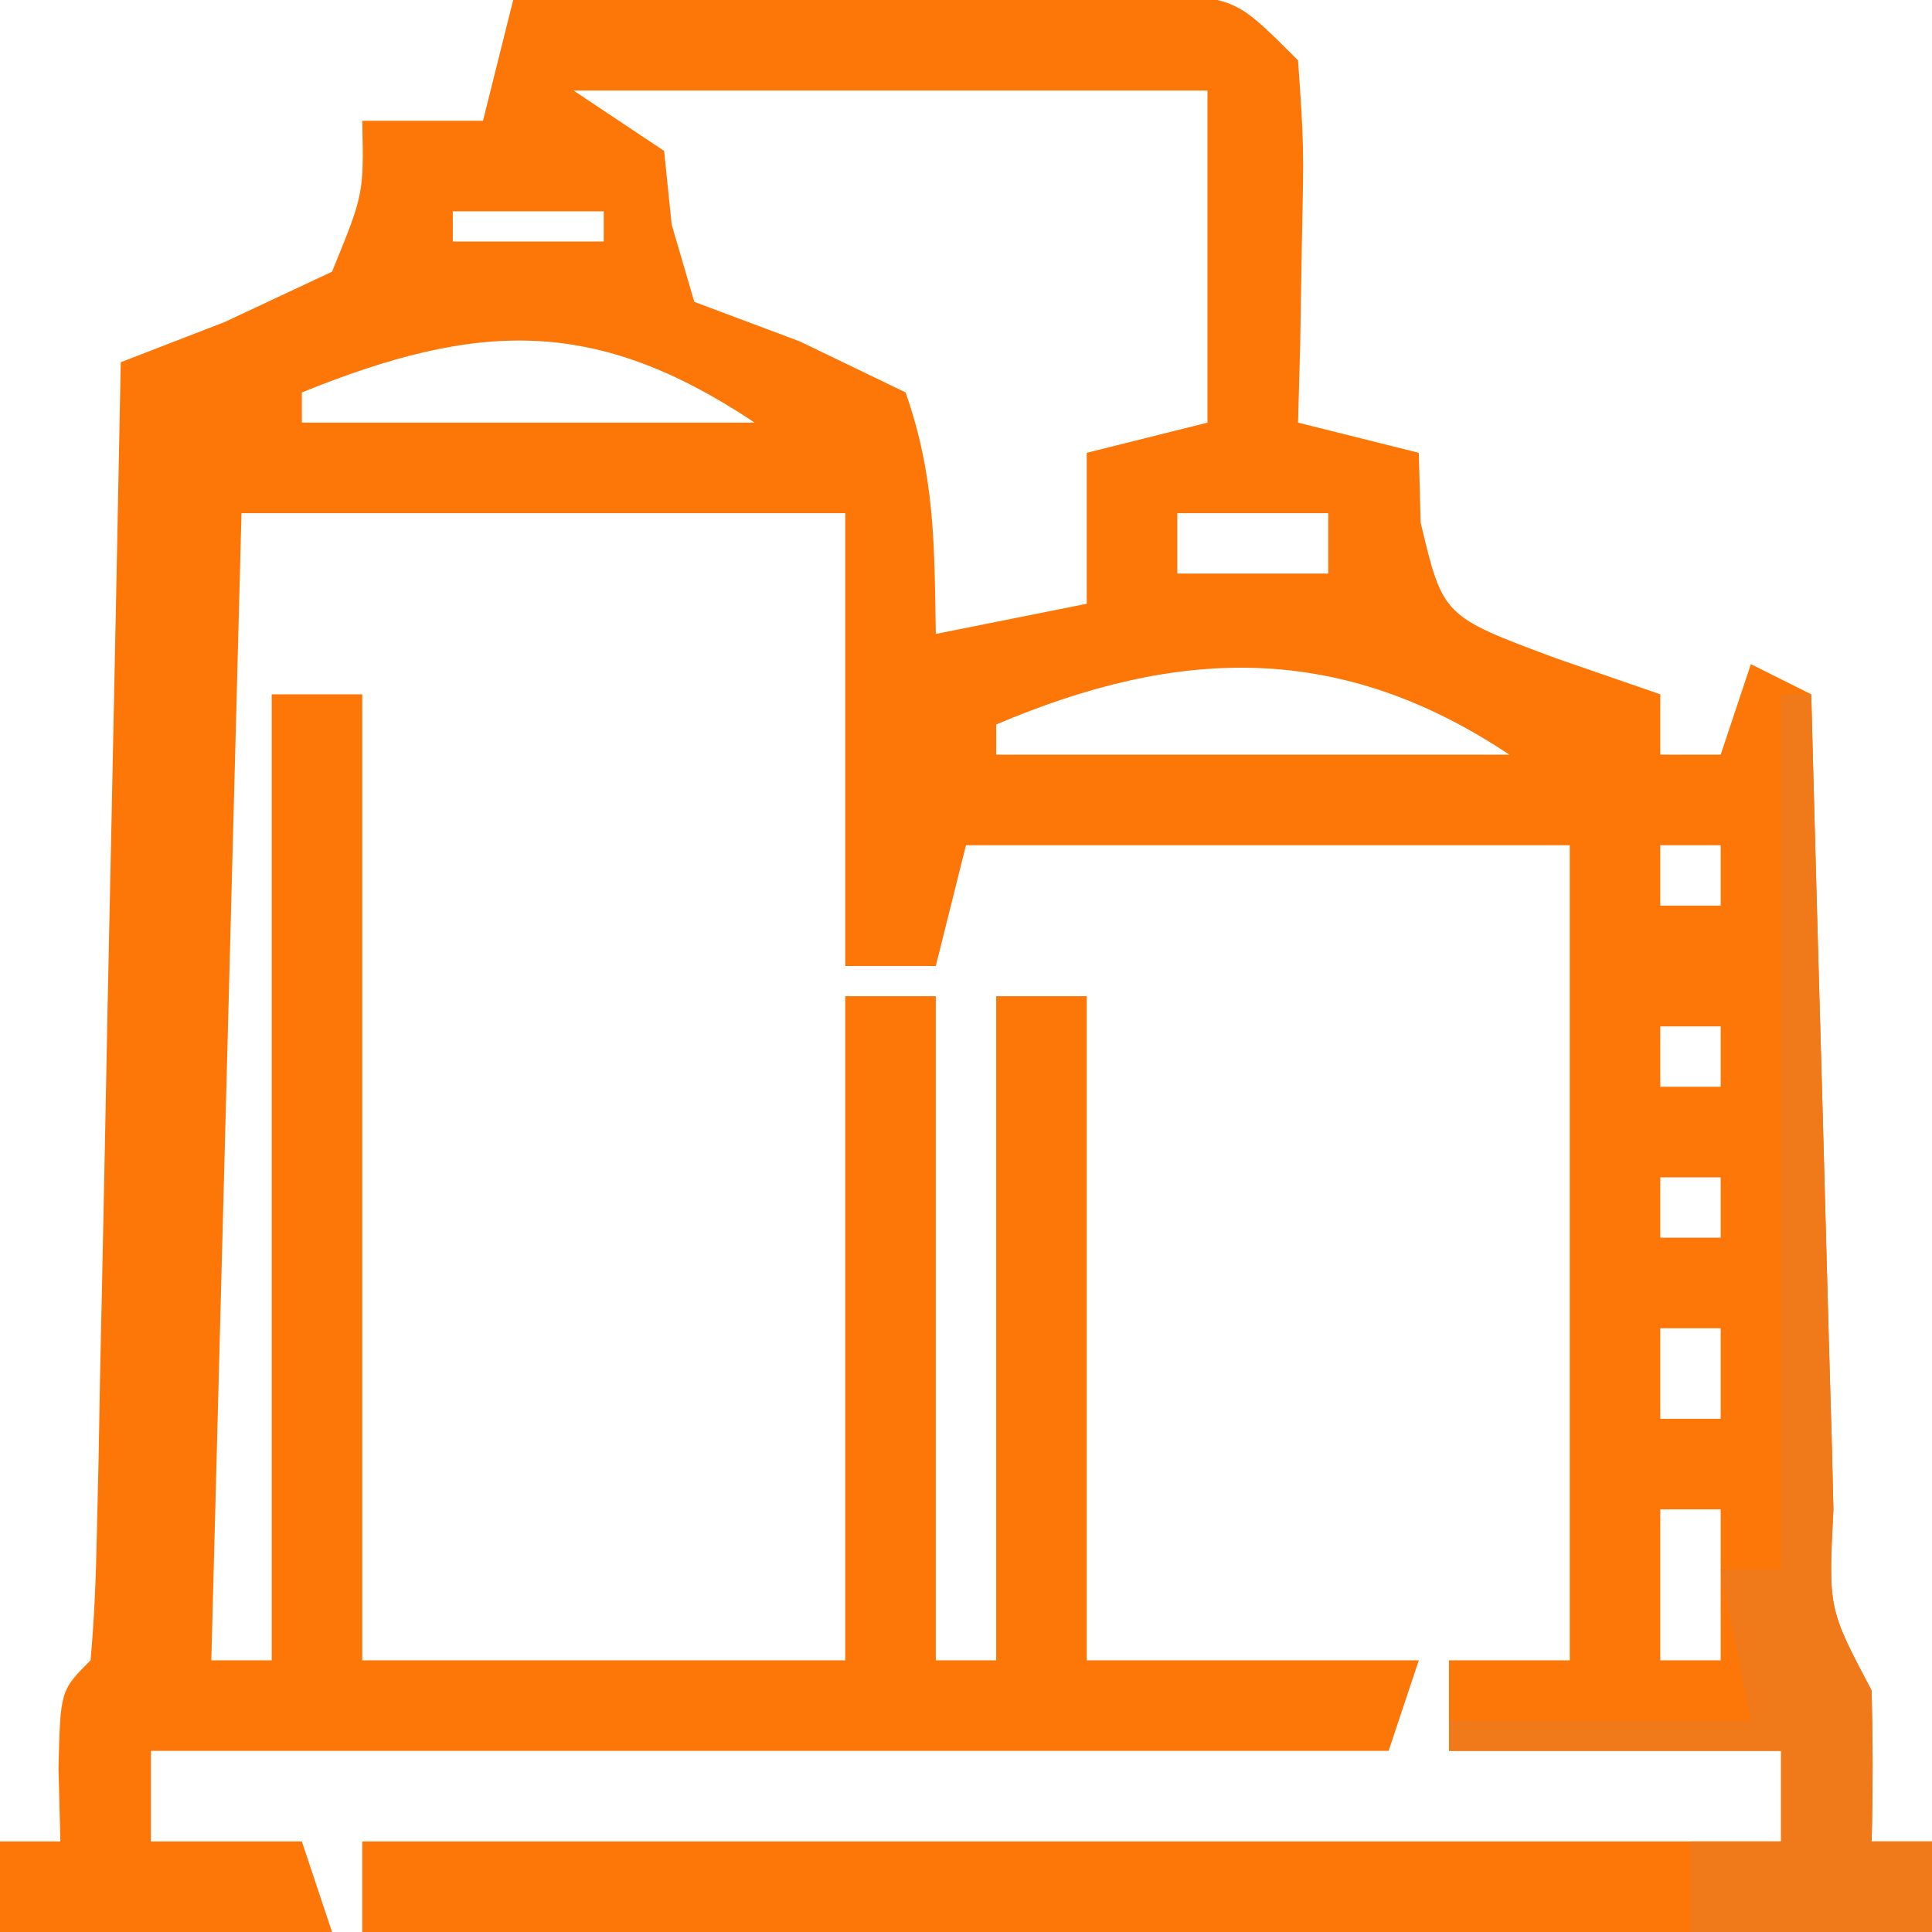 <svg xmlns="http://www.w3.org/2000/svg" width="64" height="64"><path d="M0 0 C3.958 -0.058 7.916 -0.094 11.875 -0.125 C13.003 -0.142 14.131 -0.159 15.293 -0.176 C16.369 -0.182 17.446 -0.189 18.555 -0.195 C19.55 -0.206 20.545 -0.216 21.57 -0.227 C24 -0 24 -0 26 2 C26.195 4.82 26.195 4.82 26.125 8.125 C26.107 9.221 26.089 10.316 26.07 11.445 C26.047 12.288 26.024 13.131 26 14 C27.32 14.33 28.64 14.66 30 15 C30.021 15.763 30.041 16.526 30.062 17.312 C30.797 20.414 30.797 20.414 34.562 21.812 C35.697 22.204 36.831 22.596 38 23 C38 23.66 38 24.32 38 25 C38.66 25 39.32 25 40 25 C40.495 23.515 40.495 23.515 41 22 C41.66 22.33 42.32 22.66 43 23 C43.025 23.964 43.05 24.928 43.076 25.922 C43.17 29.487 43.27 33.052 43.372 36.617 C43.416 38.162 43.457 39.707 43.497 41.253 C43.555 43.469 43.619 45.686 43.684 47.902 C43.7 48.597 43.717 49.292 43.734 50.008 C43.565 53.288 43.565 53.288 45 56 C45.041 57.666 45.043 59.334 45 61 C45.66 61 46.32 61 47 61 C47 61.99 47 62.98 47 64 C29.84 64 12.68 64 -5 64 C-5 63.01 -5 62.02 -5 61 C10.51 61 26.02 61 42 61 C42 60.01 42 59.02 42 58 C38.37 58 34.74 58 31 58 C31 57.01 31 56.02 31 55 C32.32 55 33.64 55 35 55 C35 46.09 35 37.18 35 28 C28.4 28 21.8 28 15 28 C14.67 29.32 14.34 30.64 14 32 C13.01 32 12.02 32 11 32 C11 27.05 11 22.1 11 17 C4.4 17 -2.2 17 -9 17 C-9.33 29.54 -9.66 42.08 -10 55 C-9.34 55 -8.68 55 -8 55 C-8 44.44 -8 33.88 -8 23 C-7.01 23 -6.02 23 -5 23 C-5 33.56 -5 44.12 -5 55 C0.28 55 5.56 55 11 55 C11 47.74 11 40.48 11 33 C11.99 33 12.98 33 14 33 C14 40.26 14 47.52 14 55 C14.66 55 15.32 55 16 55 C16 47.74 16 40.48 16 33 C16.99 33 17.98 33 19 33 C19 40.26 19 47.52 19 55 C22.63 55 26.26 55 30 55 C29.67 55.99 29.34 56.98 29 58 C15.47 58 1.94 58 -12 58 C-12 58.99 -12 59.98 -12 61 C-10.35 61 -8.7 61 -7 61 C-6.67 61.99 -6.34 62.98 -6 64 C-9.63 64 -13.26 64 -17 64 C-17 63.01 -17 62.02 -17 61 C-16.34 61 -15.68 61 -15 61 C-15.031 59.793 -15.031 59.793 -15.062 58.562 C-15 56 -15 56 -14 55 C-13.878 53.65 -13.822 52.294 -13.795 50.939 C-13.775 50.078 -13.755 49.218 -13.734 48.331 C-13.718 47.395 -13.701 46.46 -13.684 45.496 C-13.663 44.543 -13.642 43.59 -13.621 42.608 C-13.555 39.551 -13.496 36.494 -13.438 33.438 C-13.394 31.37 -13.351 29.303 -13.307 27.236 C-13.199 22.158 -13.098 17.079 -13 12 C-11.864 11.56 -10.729 11.121 -9.559 10.668 C-8.384 10.118 -7.21 9.567 -6 9 C-4.948 6.423 -4.948 6.423 -5 4 C-3.68 4 -2.36 4 -1 4 C-0.67 2.68 -0.34 1.36 0 0 Z M2 3 C3.485 3.99 3.485 3.99 5 5 C5.082 5.804 5.165 6.609 5.25 7.438 C5.497 8.283 5.745 9.129 6 10 C7.155 10.433 8.31 10.866 9.5 11.312 C11.232 12.148 11.232 12.148 13 13 C13.971 15.786 13.951 18.001 14 21 C15.65 20.67 17.3 20.34 19 20 C19 18.35 19 16.7 19 15 C20.32 14.67 21.64 14.34 23 14 C23 10.37 23 6.74 23 3 C16.07 3 9.14 3 2 3 Z M-2 7 C-2 7.33 -2 7.66 -2 8 C-0.35 8 1.3 8 3 8 C3 7.67 3 7.34 3 7 C1.35 7 -0.3 7 -2 7 Z M-7 13 C-7 13.33 -7 13.66 -7 14 C-2.05 14 2.9 14 8 14 C2.698 10.465 -1.186 10.647 -7 13 Z M22 17 C22 17.66 22 18.32 22 19 C23.65 19 25.3 19 27 19 C27 18.34 27 17.68 27 17 C25.35 17 23.7 17 22 17 Z M16 24 C16 24.33 16 24.66 16 25 C21.61 25 27.22 25 33 25 C27.38 21.253 22.059 21.425 16 24 Z M38 28 C38 28.66 38 29.32 38 30 C38.66 30 39.32 30 40 30 C40 29.34 40 28.68 40 28 C39.34 28 38.68 28 38 28 Z M38 34 C38 34.66 38 35.32 38 36 C38.66 36 39.32 36 40 36 C40 35.34 40 34.68 40 34 C39.34 34 38.68 34 38 34 Z M38 39 C38 39.66 38 40.32 38 41 C38.66 41 39.32 41 40 41 C40 40.34 40 39.68 40 39 C39.34 39 38.68 39 38 39 Z M38 44 C38 44.99 38 45.98 38 47 C38.66 47 39.32 47 40 47 C40 46.01 40 45.02 40 44 C39.34 44 38.68 44 38 44 Z M38 50 C38 51.65 38 53.3 38 55 C38.66 55 39.32 55 40 55 C40 53.35 40 51.7 40 50 C39.34 50 38.68 50 38 50 Z " fill="#FD7608" transform="translate(17,0)"></path><path d="M0 0 C0.33 0 0.66 0 1 0 C1.025 0.964 1.05 1.928 1.076 2.922 C1.17 6.487 1.27 10.052 1.372 13.617 C1.416 15.162 1.457 16.707 1.497 18.253 C1.555 20.469 1.619 22.686 1.684 24.902 C1.7 25.597 1.717 26.292 1.734 27.008 C1.565 30.288 1.565 30.288 3 33 C3.041 34.666 3.043 36.334 3 38 C3.66 38 4.32 38 5 38 C5 38.99 5 39.98 5 41 C2.36 41 -0.28 41 -3 41 C-3 40.01 -3 39.02 -3 38 C-2.01 38 -1.02 38 0 38 C0 37.01 0 36.02 0 35 C-3.63 35 -7.26 35 -11 35 C-11 34.67 -11 34.34 -11 34 C-7.7 34 -4.4 34 -1 34 C-1.33 32.35 -1.66 30.7 -2 29 C-1.34 29 -0.68 29 0 29 C0 19.43 0 9.86 0 0 Z " fill="#F07A19" transform="translate(59,23)"></path></svg>
